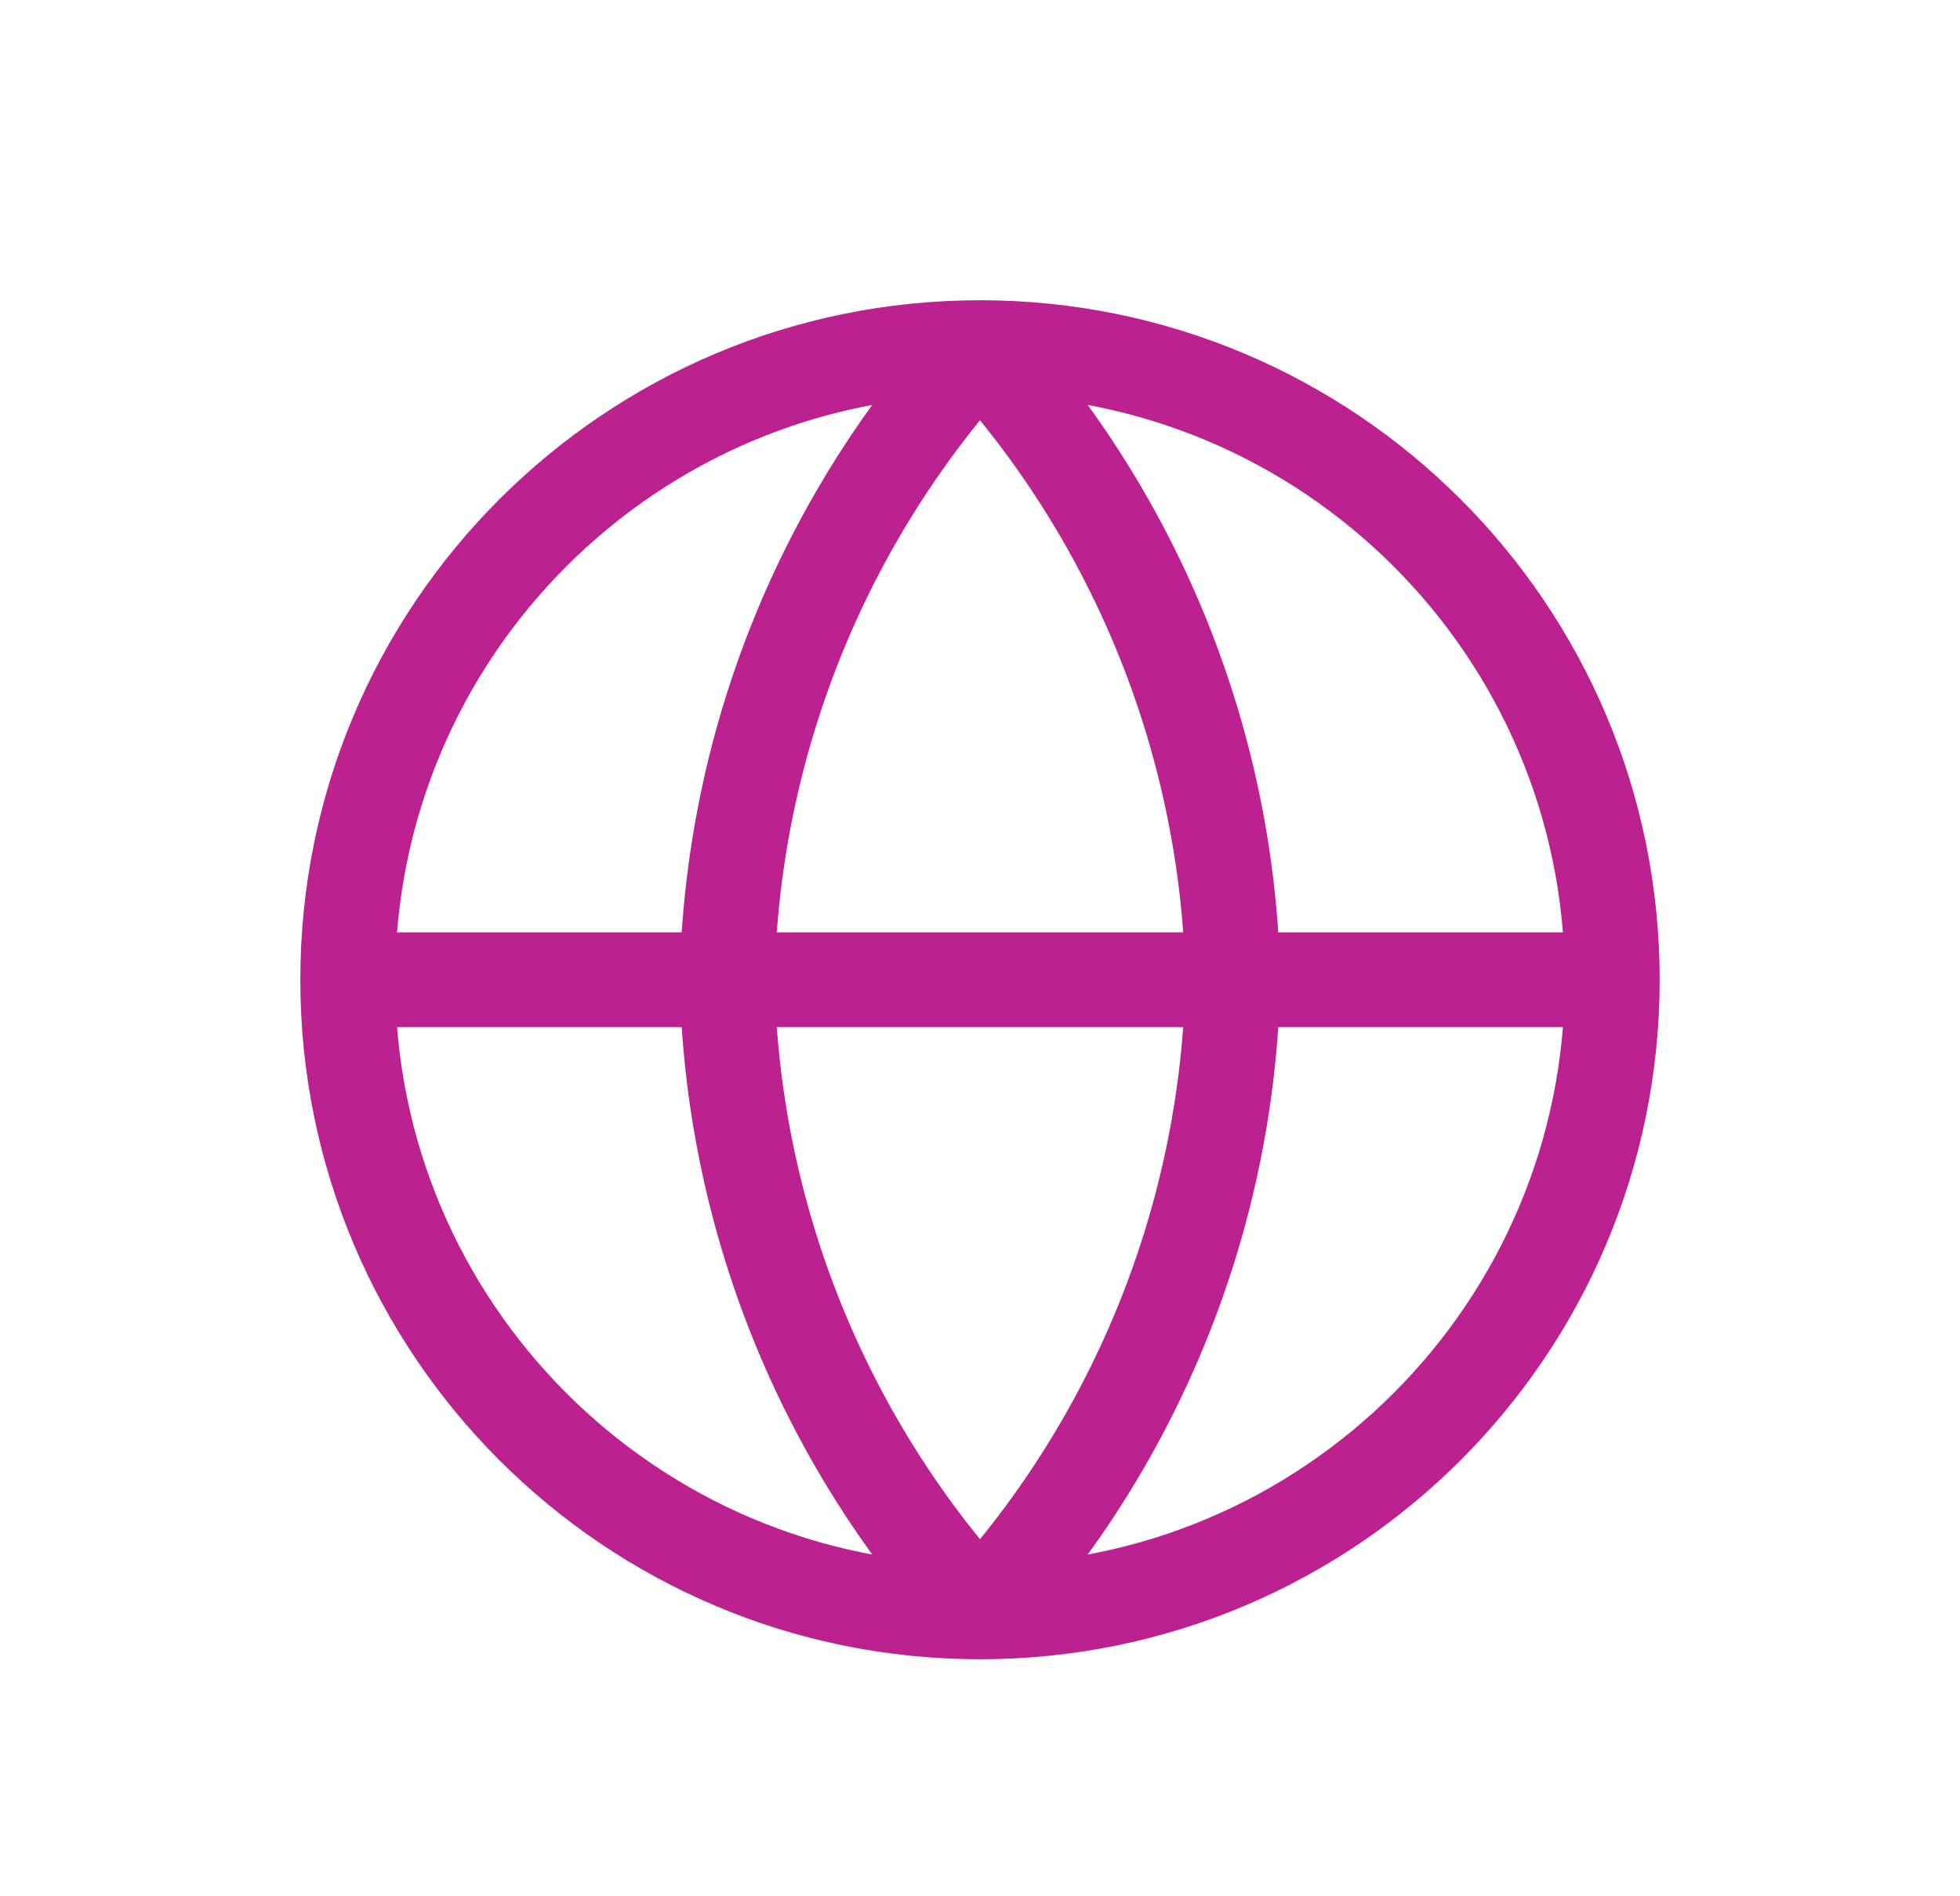 <svg width="31" height="30" viewBox="0 0 31 30" fill="none" xmlns="http://www.w3.org/2000/svg">
<path d="M25.5 15.5C25.5 21.023 21.023 25.5 15.5 25.5M25.5 15.5C25.5 9.977 21.023 5.5 15.5 5.5M25.5 15.5H5.5M15.5 25.5C9.977 25.5 5.5 21.023 5.5 15.5M15.5 25.5C18.001 22.762 19.423 19.208 19.5 15.5C19.423 11.792 18.001 8.238 15.5 5.5M15.5 25.5C12.999 22.762 11.577 19.208 11.5 15.5C11.577 11.792 12.999 8.238 15.5 5.5M5.5 15.5C5.5 9.977 9.977 5.5 15.5 5.5" stroke="#BB218F" stroke-width="1.5" stroke-linecap="round" stroke-linejoin="round"/>
</svg>
